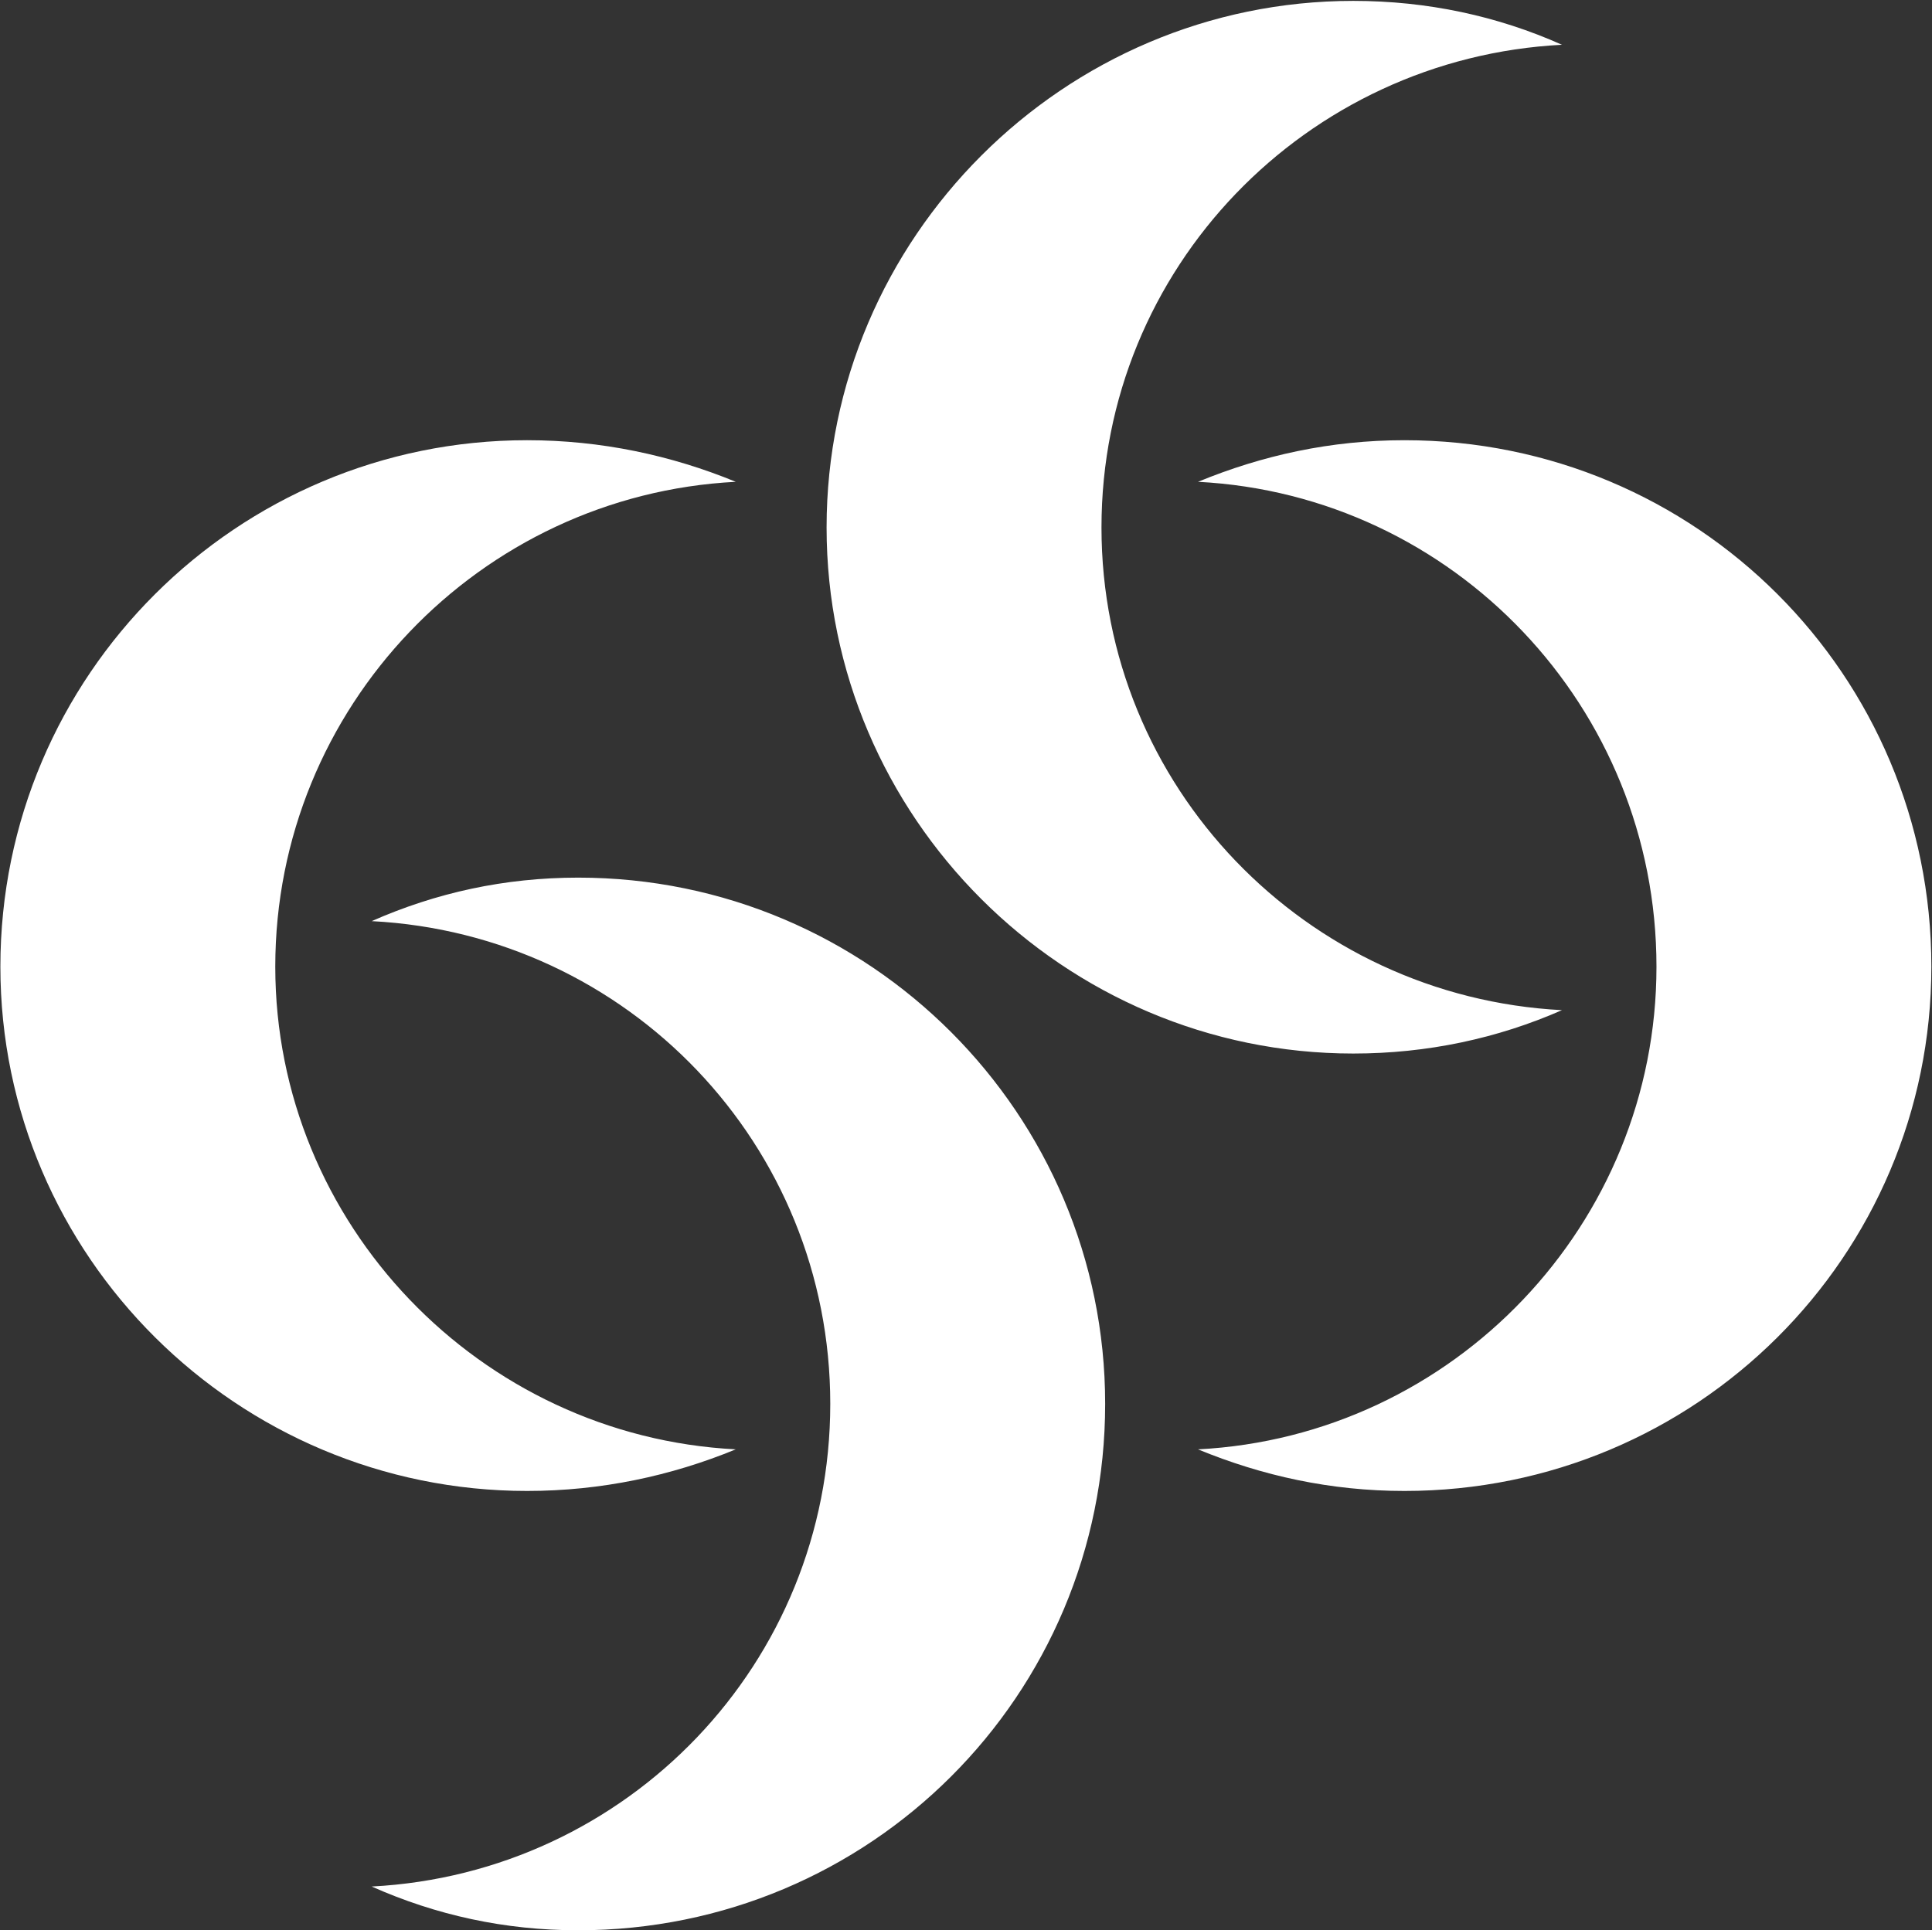 <svg version="1.2" xmlns="http://www.w3.org/2000/svg" viewBox="0 0 1523 1522" width="1523" height="1522">
	<rect x="0" y="0" width="1523" height="1522" fill="#333333" stroke="none"/>
	<title>CBQK</title>
	<style>
		.s0 { fill: #ffffff } 
	</style>
	<g id="Clip-Path: Clip-Path: Page 1">
		<g id="Clip-Path: Page 1">
			<path id="Path 6" fill-rule="evenodd" class="s0" d="m868.3 415.9c0 204.5 161.3 370.1 363 380.6-50.8 22.3-106.2 34.2-164.5 34.2-228.3 0-415.2-186.5-415.2-414.8 0-228.3 186.9-415.2 415.2-415.2 58.3 0 113.7 11.9 164.5 34.6-201.7 10.4-363 176-363 380.6zm-651.3 346.3c0 202.8 161.3 370.2 363 380.6-50.8 20.9-106.2 32.8-164.5 32.8-228.3 0-415.2-185.1-415.2-413.4 0-230 186.9-415.1 415.2-415.1 58.3 0 113.7 11.9 164.5 32.8-201.7 10.4-363 177.8-363 382.3zm727.4-382.3c50.7-20.9 104.7-32.8 162.7-32.8 230.1 0 415.4 185.1 415.4 415.1 0 228.3-185.3 413.4-415.4 413.4-58 0-112-11.9-162.7-32.8 201.6-10.4 361.4-177.8 361.4-380.6 0-204.5-159.8-371.9-361.4-382.3zm-651.4 346.4c50.8-22.4 104.8-34.3 162.8-34.3 230.1 0 415.4 186.6 415.4 414.9 0 230-185.3 415.1-415.4 415.1-58 0-112-11.9-162.8-34.5 201.7-10.5 361.5-176.1 361.5-380.6 0-204.5-159.8-370.2-361.5-380.6z"/>
		</g>
	</g>
</svg>